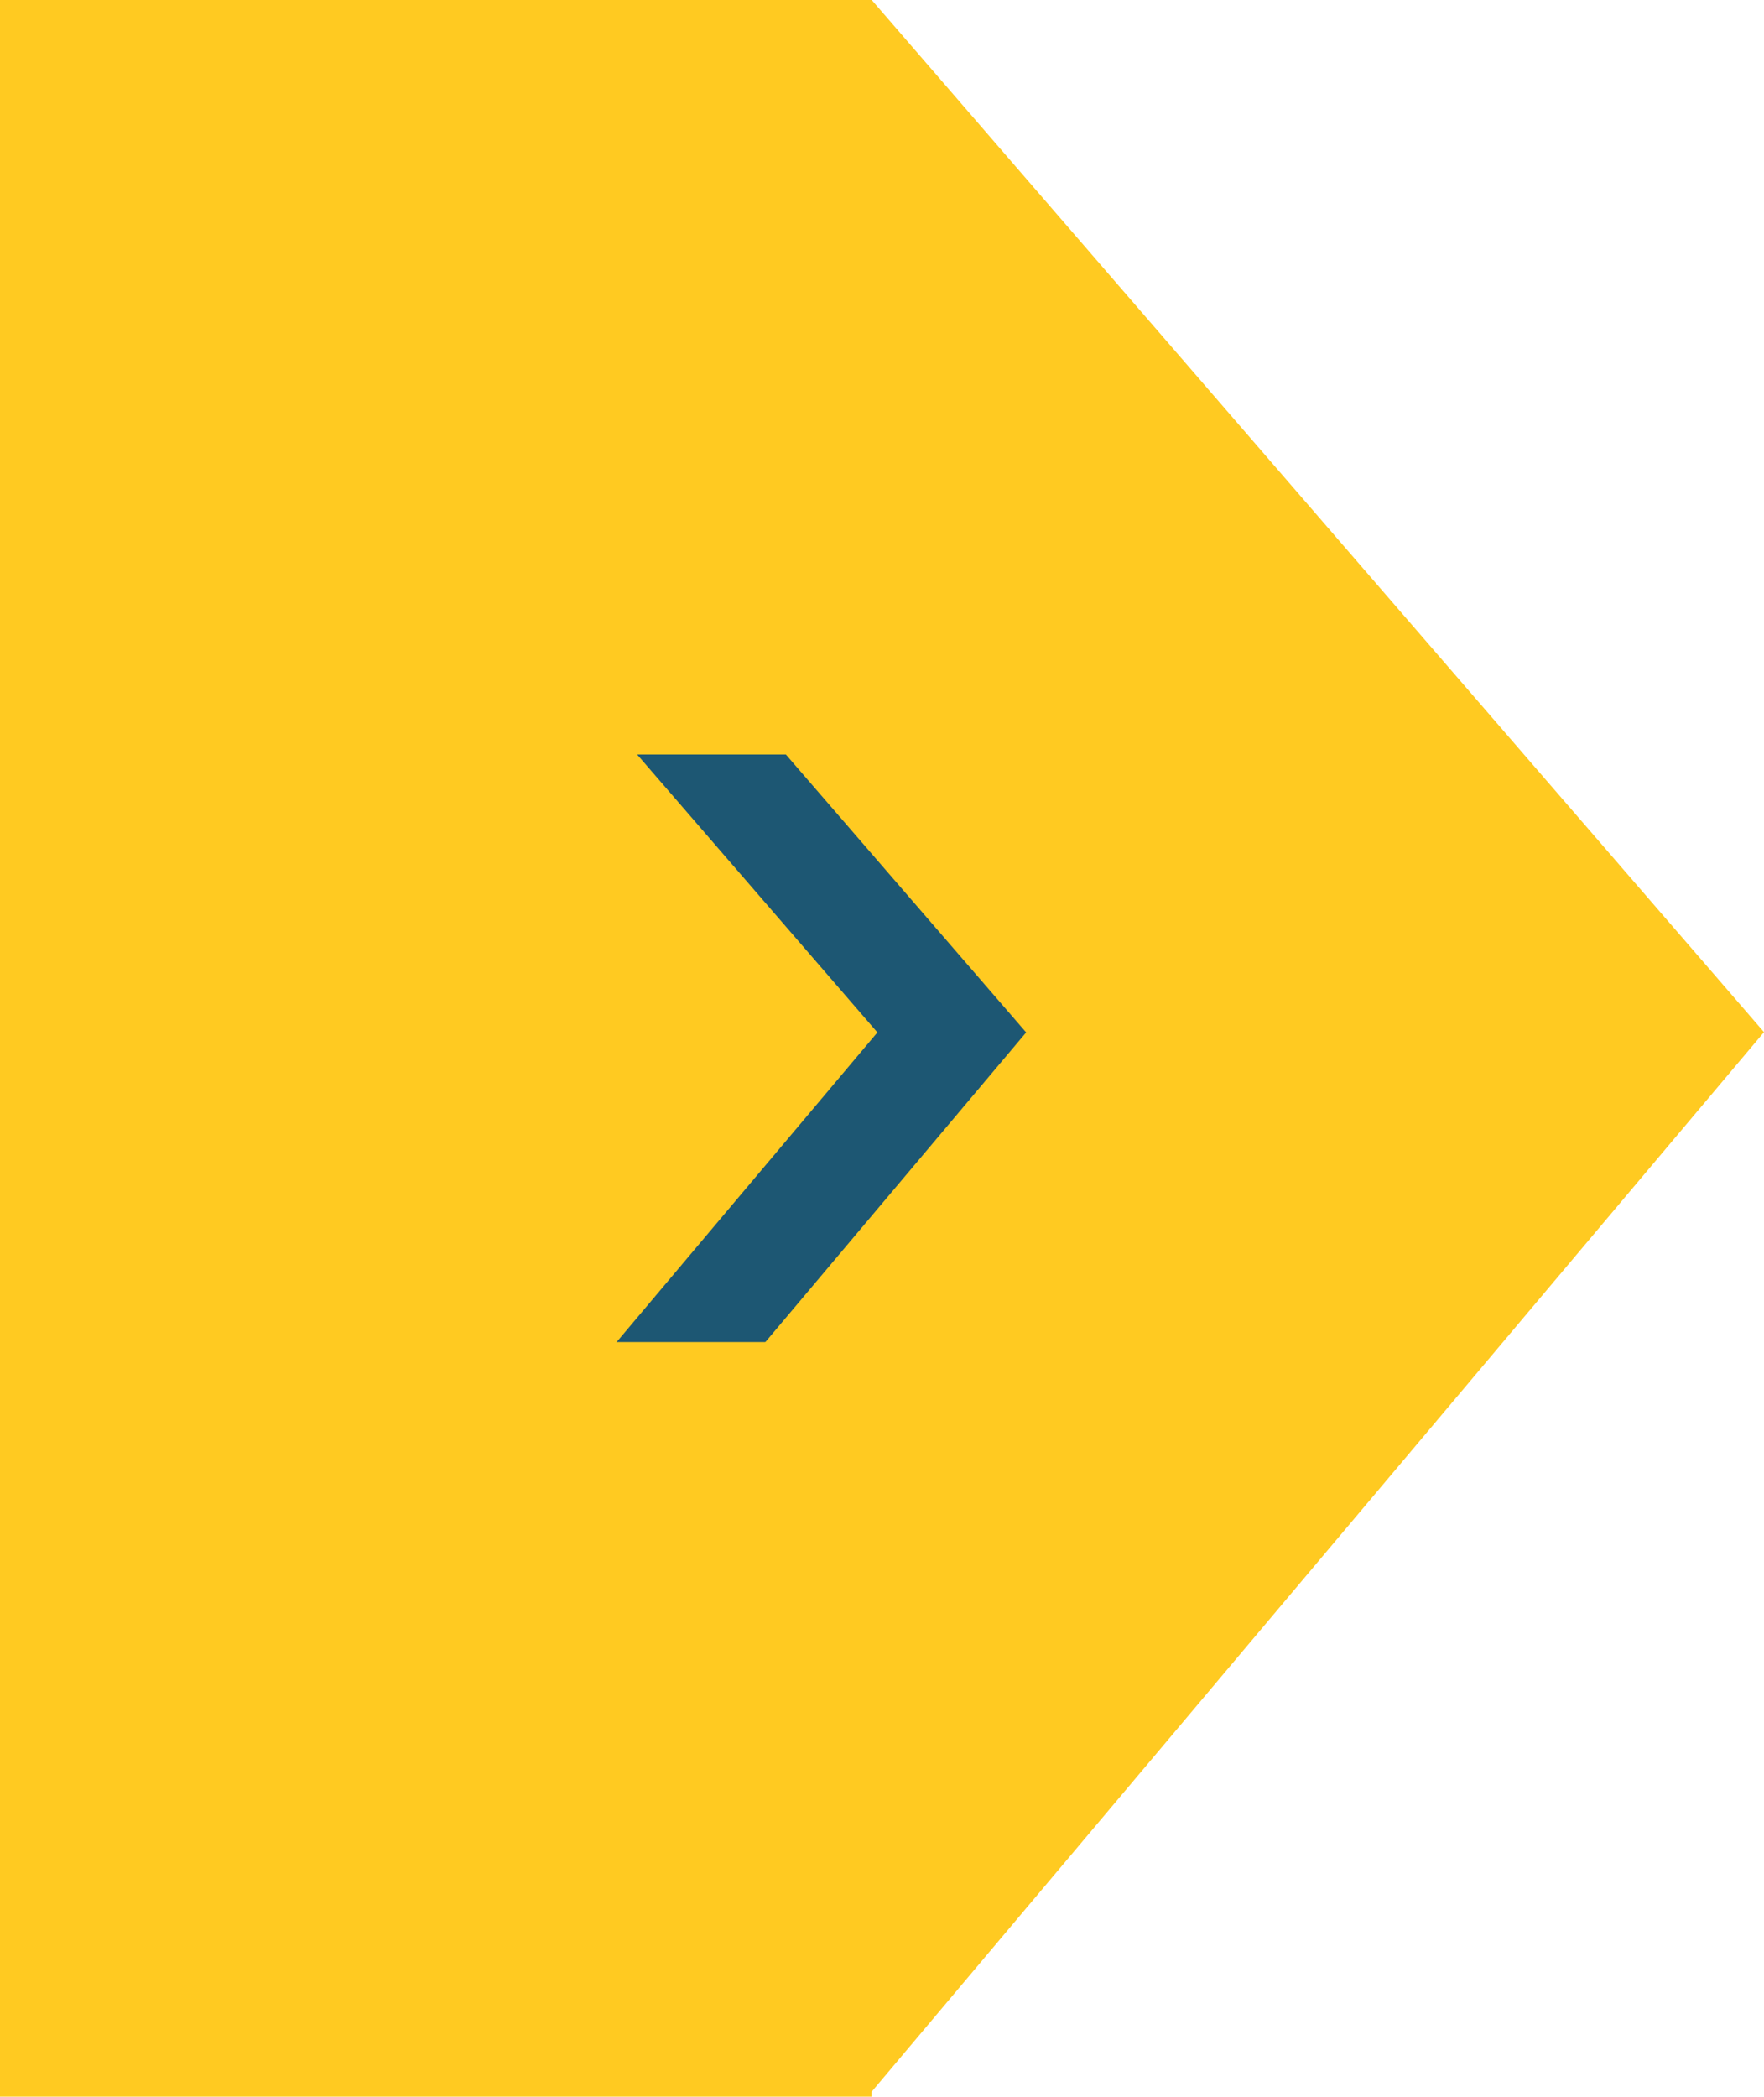 <?xml version="1.0" encoding="utf-8"?>
<!-- Generator: Adobe Illustrator 19.1.0, SVG Export Plug-In . SVG Version: 6.00 Build 0)  -->
<svg version="1.1" id="Layer_1" xmlns="http://www.w3.org/2000/svg" xmlns:xlink="http://www.w3.org/1999/xlink" x="0px" y="0px"
	 viewBox="347 -307 592.9 704.5" style="enable-background:new 347 -307 592.9 704.5;" xml:space="preserve">
<style type="text/css">
	.st0{fill:#FFCA21;}
	.st1{fill:#1D5773;}
</style>
<path id="path-1" class="st0" d="M317-307h323L939.9,39.8L640,395.8H317V-307z"/>
<path id="path-1_1_" class="st1" d="M69-306.9h323L691.9,39.9L392,395.9H69V-306.9z"/>
<path id="path-1_2_" class="st0" d="M19-306.9h323L641.9,39.9L342,395.9H19V-306.9z"/>
<rect x="-42" y="-307" class="st0" width="681.9" height="253.5"/>
<rect x="-42" y="144" class="st0" width="681.9" height="253.5"/>
<rect x="416" y="-180.3" class="st0" width="301" height="126.7"/>
<rect x="483" y="144" class="st0" width="208" height="97"/>
</svg>
